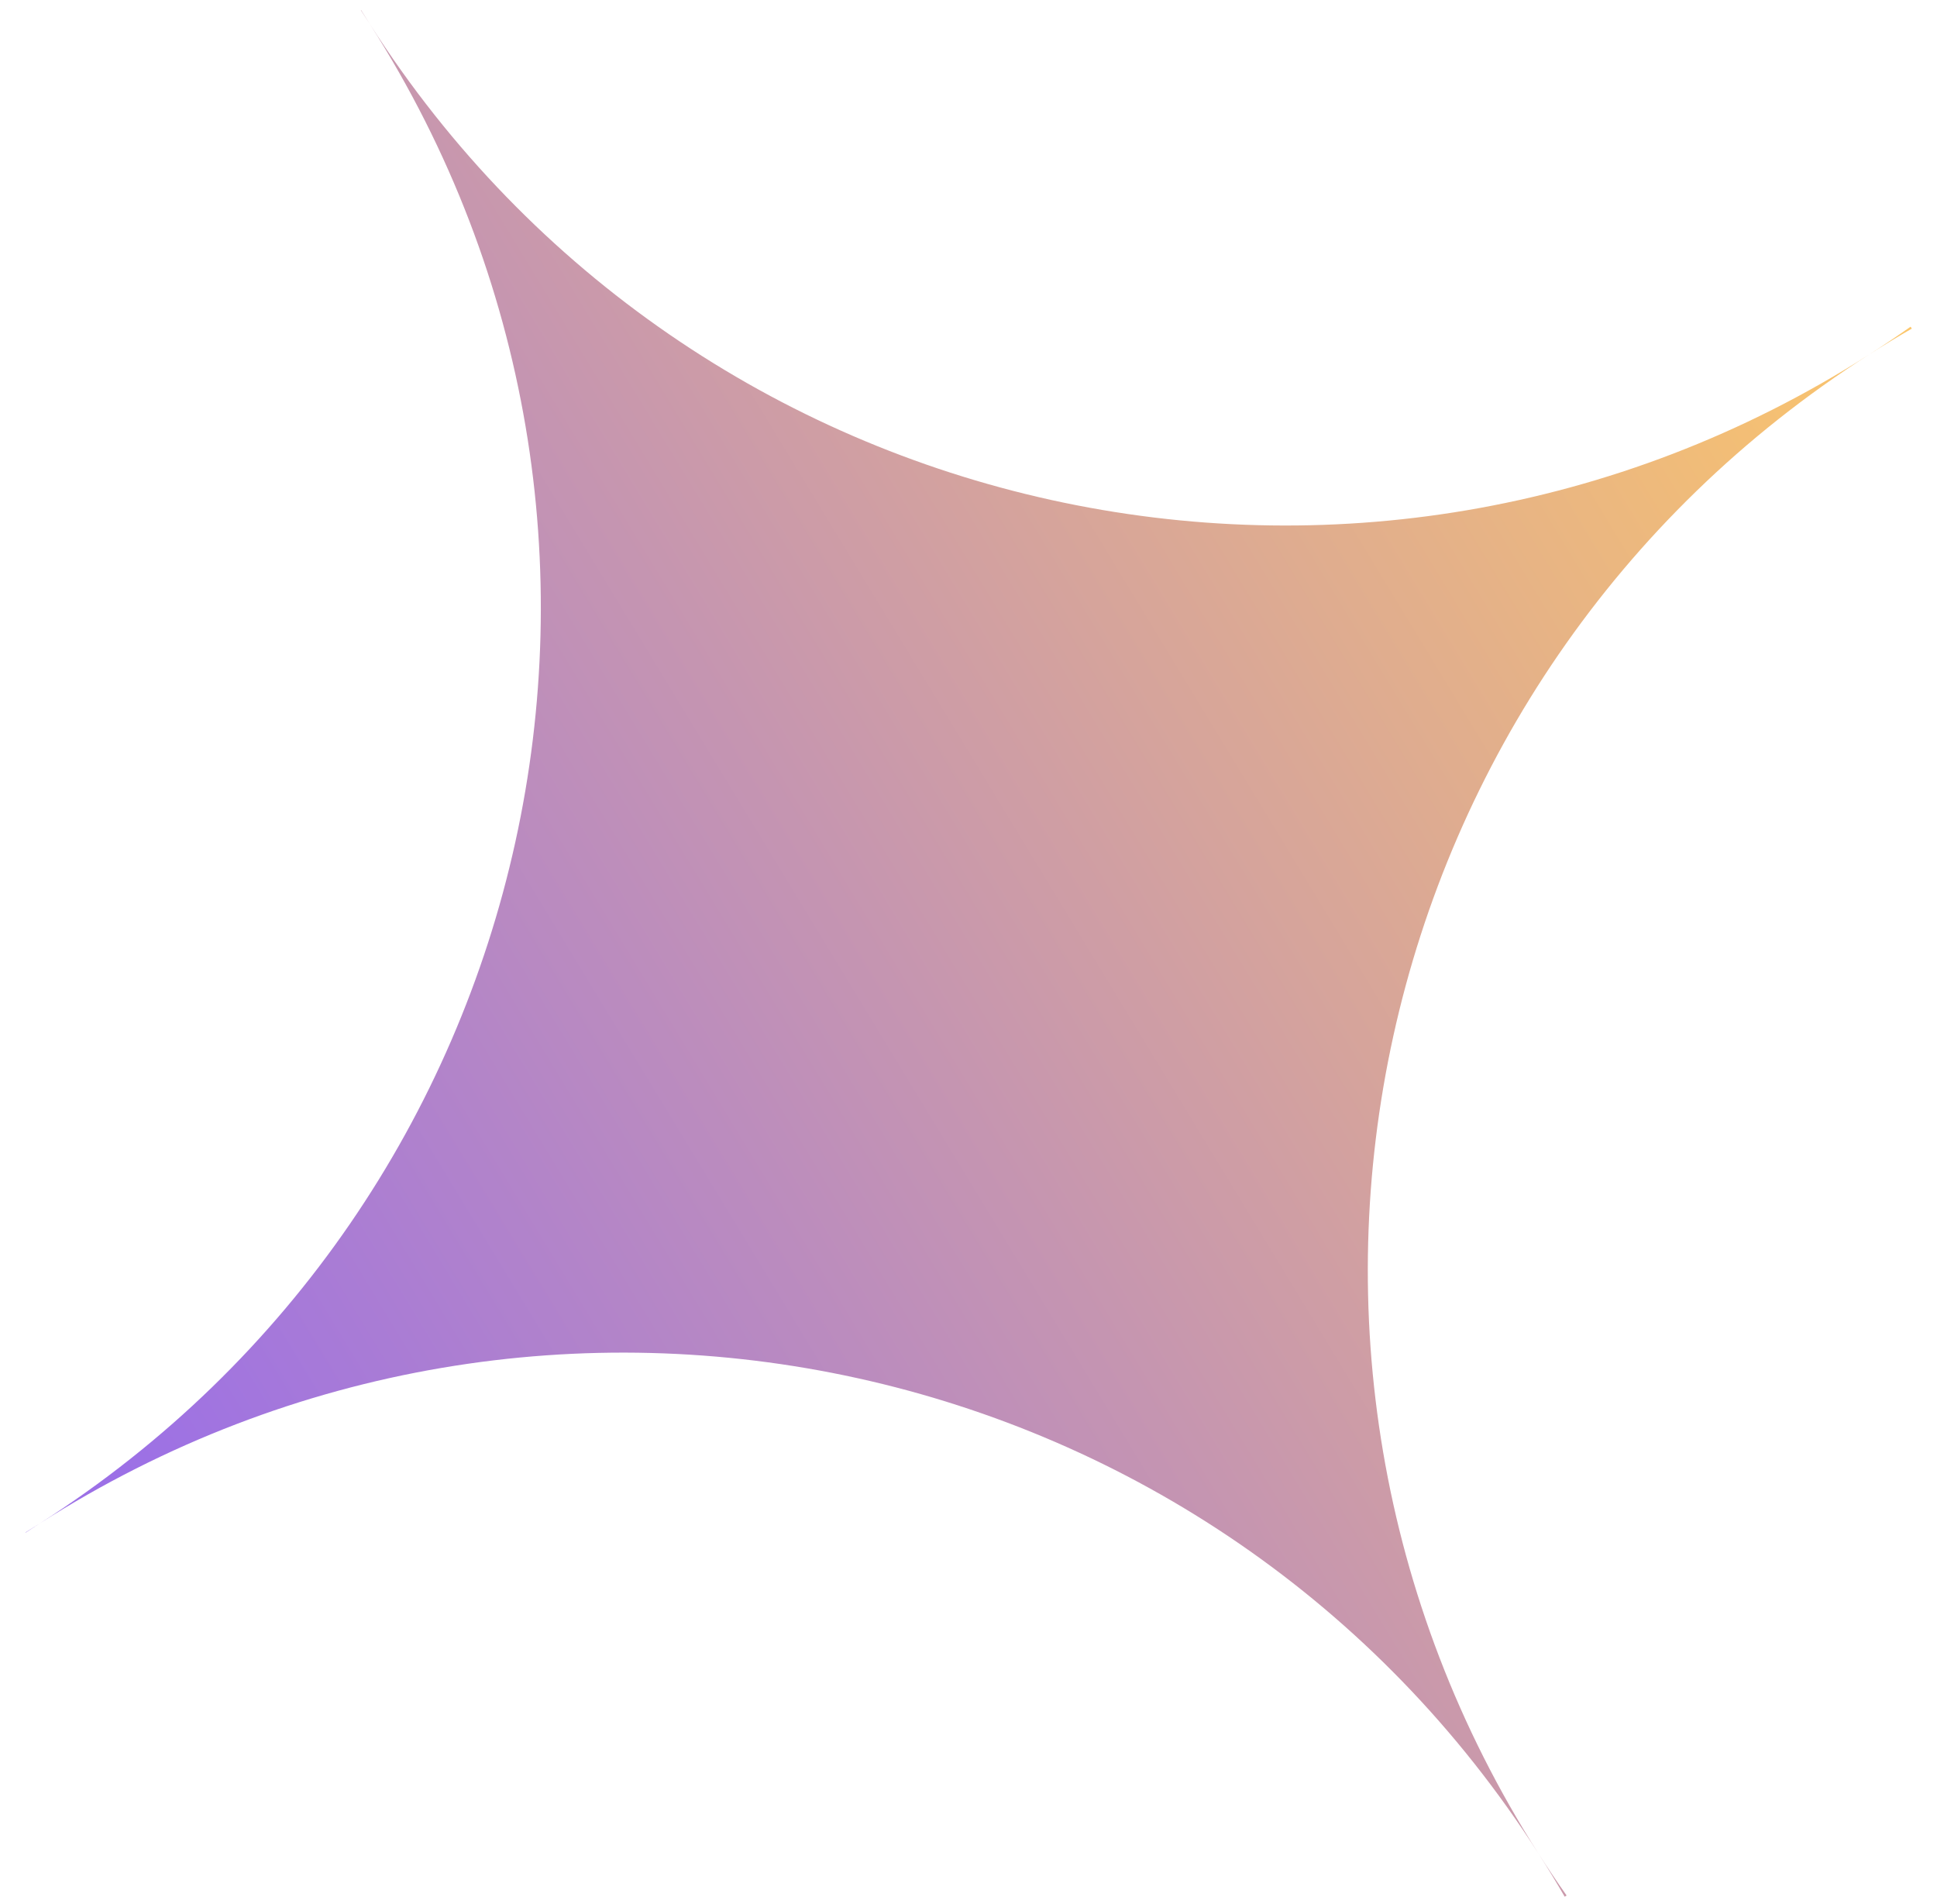 <svg width="58" height="57" viewBox="0 0 58 57" fill="none" xmlns="http://www.w3.org/2000/svg">
<path fill-rule="evenodd" clip-rule="evenodd" d="M11.078 0.726C20.742 15.852 16.314 35.948 1.188 45.611C16.314 35.948 36.41 40.376 46.073 55.502C46.344 55.926 46.603 56.353 46.852 56.784L46.909 56.748C46.623 56.341 46.344 55.926 46.073 55.502C36.41 40.377 40.837 20.283 55.96 10.619C40.835 20.28 20.741 15.851 11.078 0.726ZM0.764 45.877L0.768 45.884C0.906 45.793 1.045 45.703 1.184 45.614C1.045 45.703 0.905 45.791 0.764 45.877ZM10.806 0.307C10.898 0.446 10.989 0.585 11.078 0.726C10.989 0.585 10.9 0.444 10.812 0.303L10.806 0.307ZM57.209 9.781C56.803 10.067 56.387 10.346 55.964 10.617C56.387 10.346 56.815 10.086 57.246 9.838L57.209 9.781Z" fill="url(#paint0_linear_3205_2617)"/>
<defs>
<linearGradient id="paint0_linear_3205_2617" x1="59.31" y1="9.072" x2="3.101" y2="43.192" gradientUnits="userSpaceOnUse">
<stop stop-color="#FFC966"/>
<stop offset="1" stop-color="#9C70E6"/>
</linearGradient>
</defs>
</svg>
